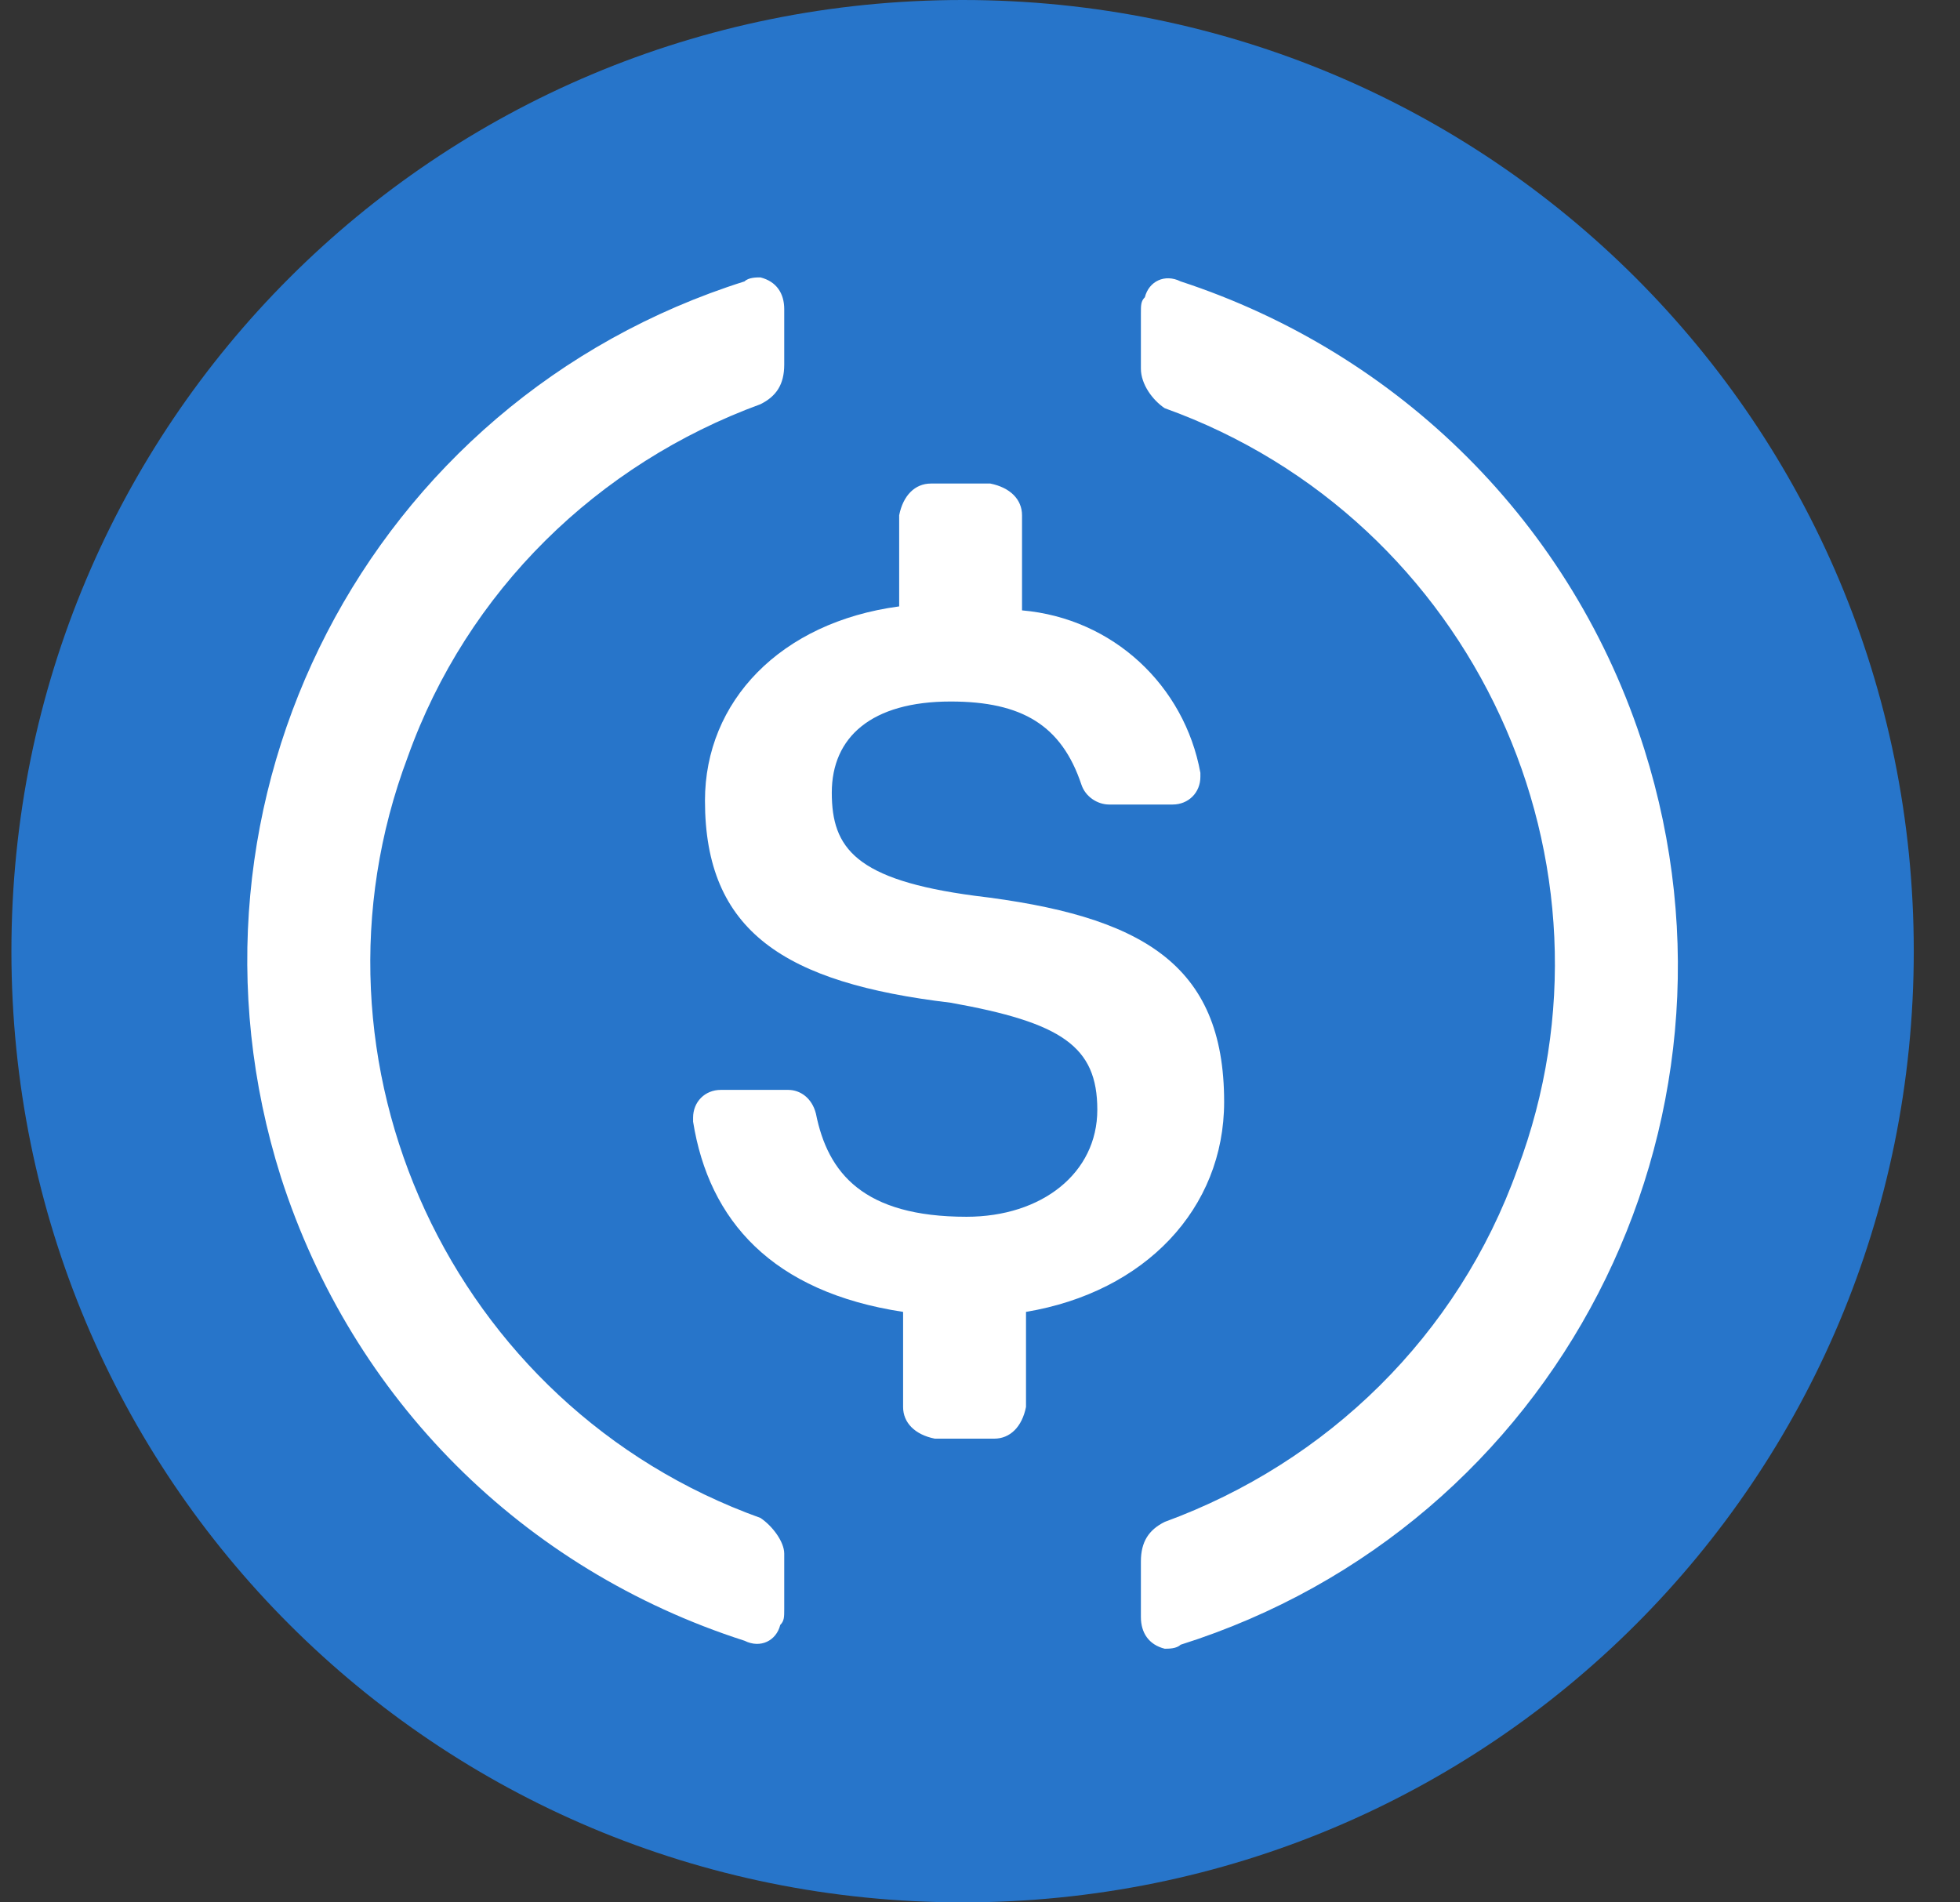 <svg width="34" height="33" viewBox="0 0 34 33" fill="none" xmlns="http://www.w3.org/2000/svg">
<rect x="0" y="0" width="34" height="33" fill="#333333" stroke="none"/>
<g clip-path="url(#clip0_394_4214)">
<path d="M16.698 33C25.841 33 33.198 25.644 33.198 16.5C33.198 7.356 25.841 0 16.698 0C7.554 0 0.198 7.356 0.198 16.5C0.198 25.644 7.554 33 16.698 33Z" fill="#2775CA"/>
<path d="M21.235 19.113C21.235 16.706 19.791 15.882 16.904 15.538C14.841 15.263 14.429 14.713 14.429 13.75C14.429 12.788 15.116 12.169 16.491 12.169C17.729 12.169 18.416 12.582 18.76 13.613C18.829 13.819 19.035 13.956 19.241 13.956H20.341C20.616 13.956 20.823 13.75 20.823 13.475V13.406C20.547 11.894 19.31 10.725 17.729 10.588V8.938C17.729 8.663 17.523 8.457 17.179 8.388H16.148C15.873 8.388 15.666 8.594 15.598 8.938V10.519C13.535 10.794 12.229 12.169 12.229 13.888C12.229 16.157 13.604 17.05 16.491 17.394C18.416 17.738 19.035 18.15 19.035 19.25C19.035 20.35 18.073 21.107 16.766 21.107C14.979 21.107 14.36 20.35 14.154 19.319C14.085 19.044 13.879 18.906 13.673 18.906H12.504C12.229 18.906 12.023 19.113 12.023 19.388V19.457C12.297 21.175 13.398 22.413 15.666 22.757V24.407C15.666 24.681 15.873 24.888 16.216 24.956H17.247C17.523 24.956 17.729 24.75 17.798 24.407V22.757C19.86 22.413 21.235 20.969 21.235 19.113Z" fill="white"/>
<path d="M13.191 26.331C7.829 24.406 5.079 18.425 7.073 13.131C8.104 10.244 10.373 8.044 13.191 7.012C13.467 6.875 13.604 6.669 13.604 6.325V5.362C13.604 5.087 13.467 4.881 13.191 4.812C13.123 4.812 12.985 4.812 12.916 4.881C6.385 6.944 2.81 13.887 4.873 20.419C6.11 24.269 9.066 27.225 12.916 28.462C13.191 28.6 13.467 28.462 13.535 28.187C13.604 28.119 13.604 28.05 13.604 27.913V26.95C13.604 26.744 13.398 26.469 13.191 26.331ZM20.479 4.881C20.204 4.744 19.929 4.881 19.86 5.156C19.791 5.225 19.791 5.294 19.791 5.431V6.394C19.791 6.669 19.998 6.944 20.204 7.081C25.567 9.006 28.317 14.987 26.323 20.281C25.291 23.169 23.023 25.369 20.204 26.4C19.929 26.537 19.791 26.744 19.791 27.087V28.05C19.791 28.325 19.929 28.531 20.204 28.6C20.273 28.6 20.41 28.6 20.479 28.531C27.01 26.469 30.585 19.525 28.523 12.994C27.285 9.075 24.26 6.119 20.479 4.881Z" fill="white"/>
</g>
<defs>
<clipPath id="clip0_394_4214">
<rect width="33" height="33" fill="white" transform="translate(0.198)"/>
</clipPath>
</defs>
</svg>
